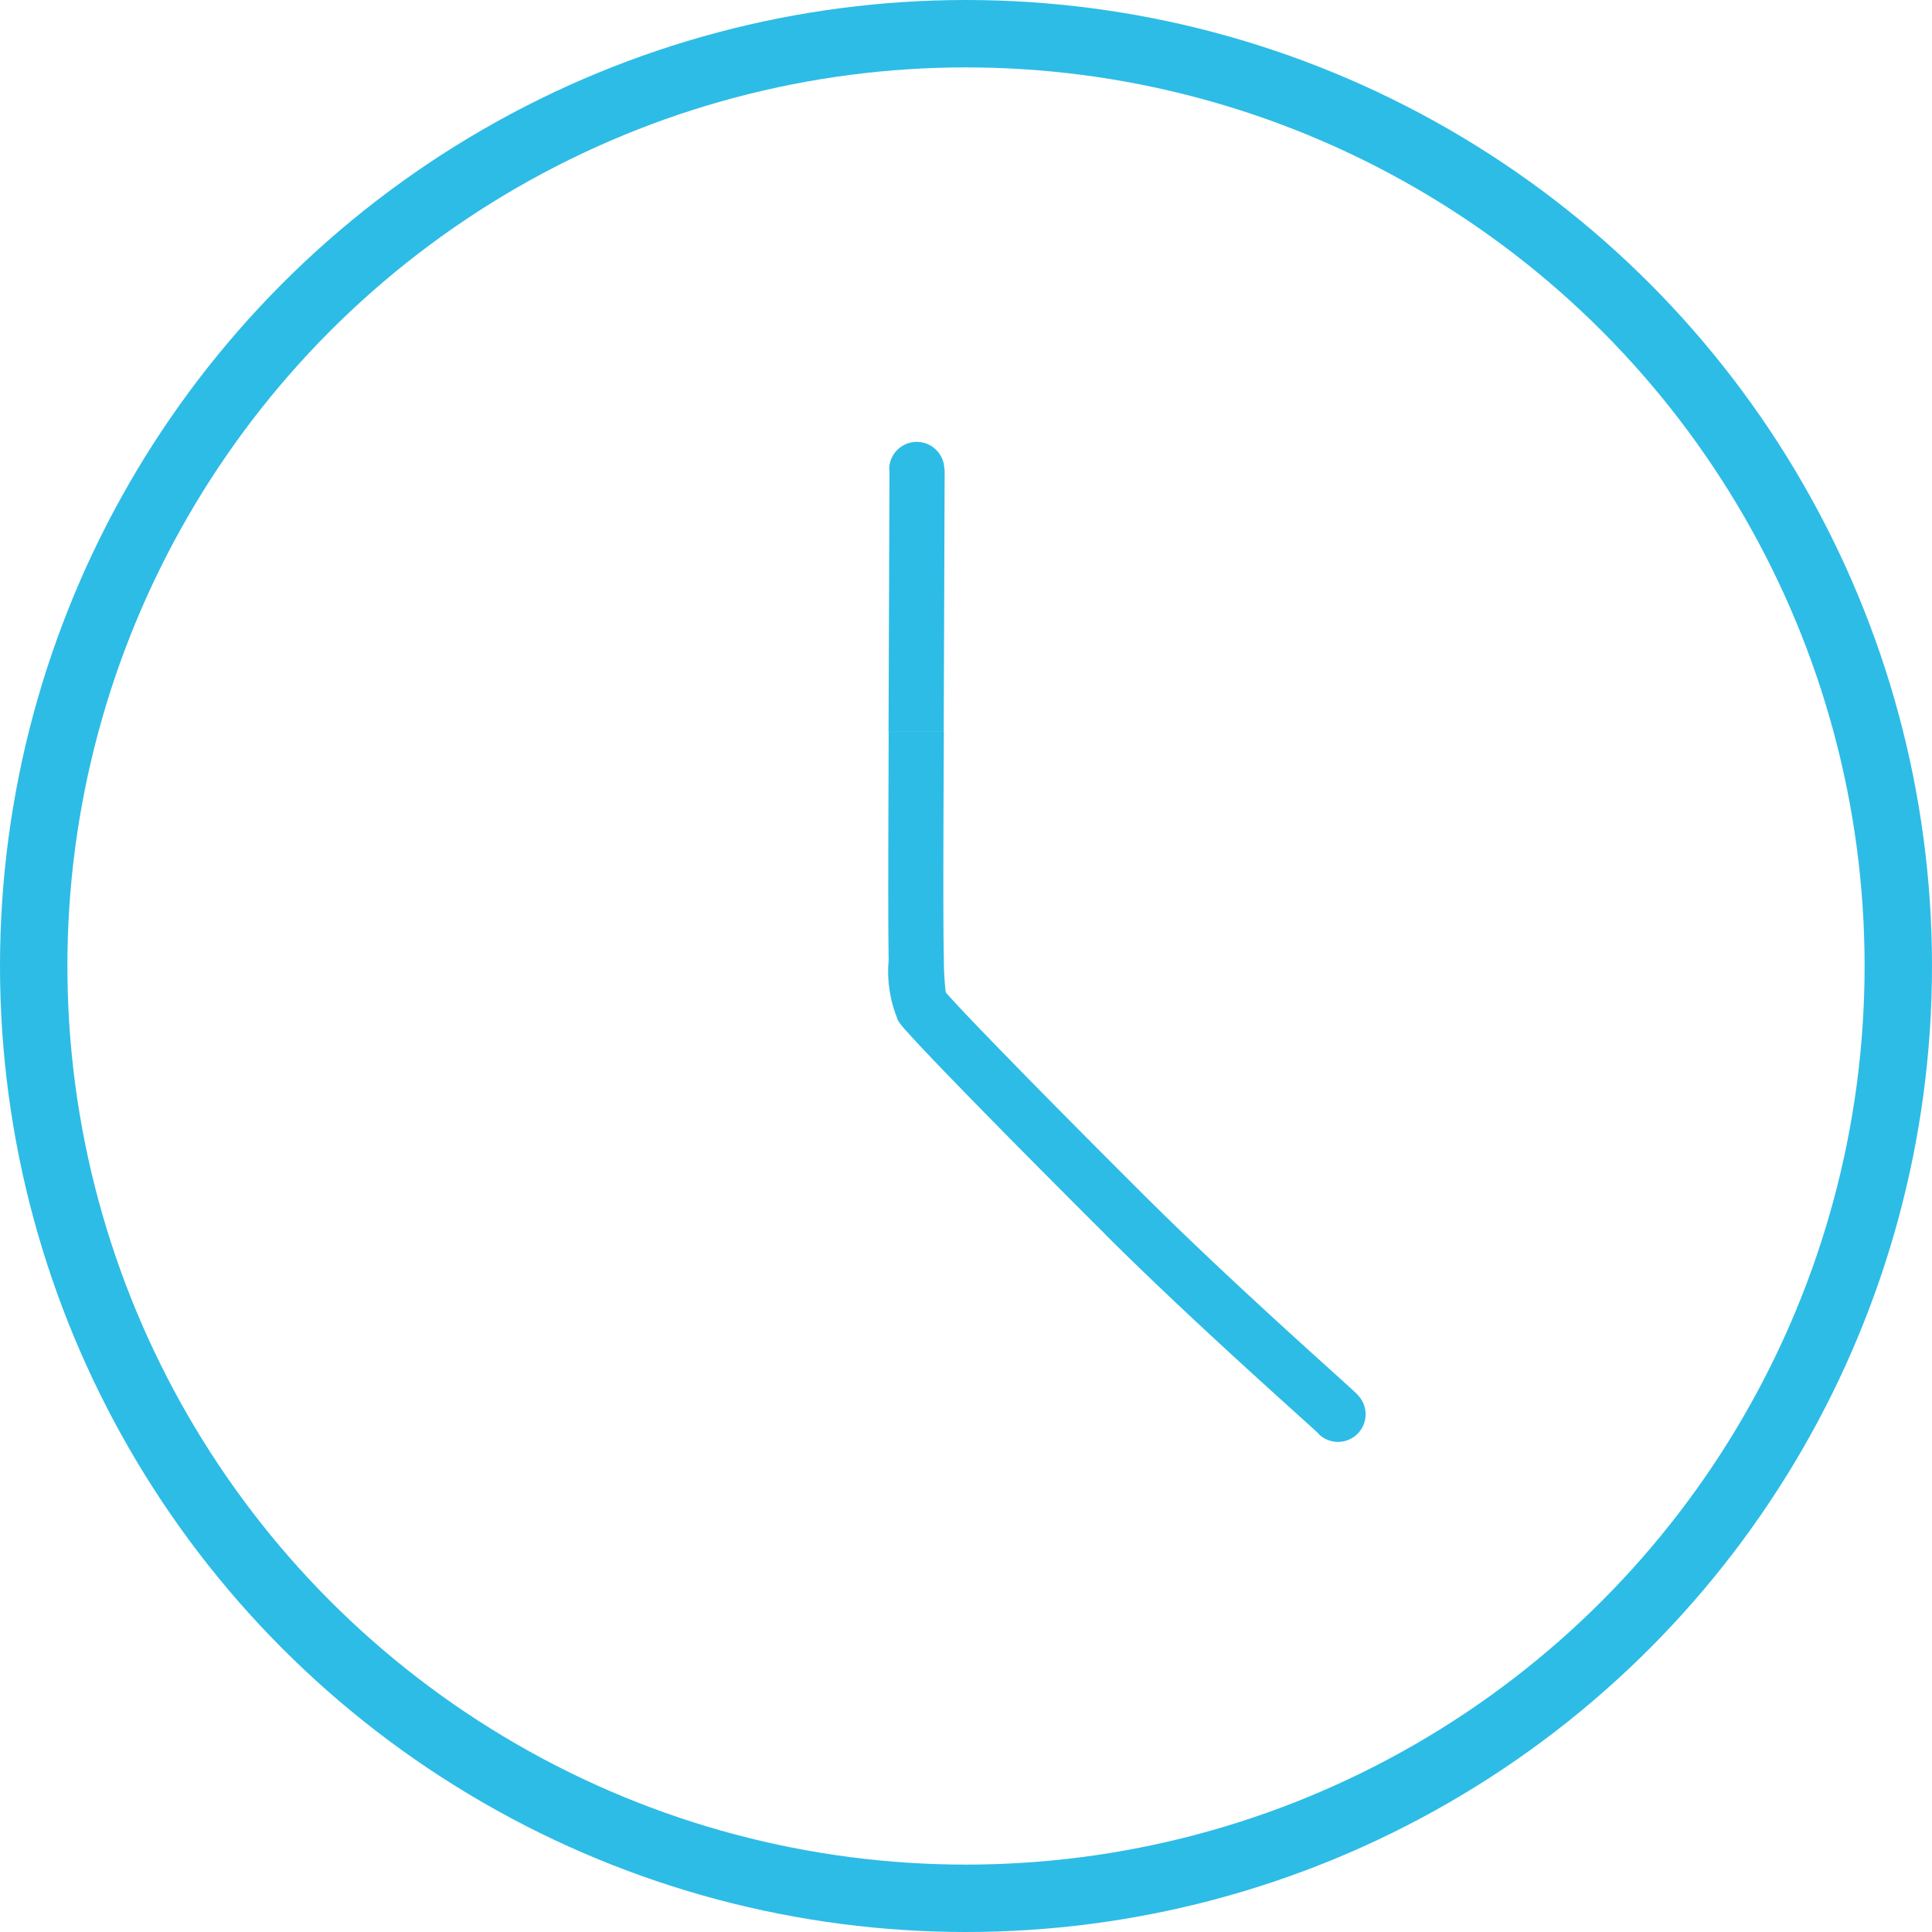 <svg xmlns="http://www.w3.org/2000/svg" width="43" height="43" viewBox="0 0 43 43">
  <g id="Сгруппировать_10272" data-name="Сгруппировать 10272" transform="translate(-417 -1062)">
    <g id="JS_Hiring_Week-4" data-name="JS Hiring Week-4" transform="translate(419.129 1063)">
      <path id="Контур_10476" data-name="Контур 10476" d="M23.751,29.083a.614.614,0,0,0,.869-.869Zm-4.318-4.875.434-.435h0ZM14.918,19.57l.545-.283h0Zm-.129-6.12.614,0h0Zm.635-5.83a.614.614,0,0,0-1.228,0Zm9.2,20.594c-.125-.125-.831-.752-1.714-1.559-.9-.825-2.027-1.872-3.04-2.882l-.867.87c1.032,1.028,2.171,2.089,3.078,2.918.926.847,1.574,1.421,1.674,1.521Zm-4.754-4.441c-1.221-1.217-2.327-2.334-3.136-3.166-.405-.416-.735-.759-.967-1.007-.116-.124-.206-.222-.267-.291-.031-.035-.051-.059-.063-.074-.025-.03,0,0,.03.051l-1.09.566a.958.958,0,0,0,.105.155c.028.034.061.073.1.114.073.083.172.19.291.318.24.256.576.606.983,1.024.815.838,1.925,1.959,3.149,3.179Zm-4.4-4.486c-.006-.011-.011-.009-.021-.082a6.71,6.71,0,0,1-.036-.694c-.016-.779-.013-2.229,0-5.058l-1.228,0c-.01,2.819-.014,4.29,0,5.089a2.779,2.779,0,0,0,.2,1.316Zm-.06-5.835.021-5.832-1.228,0-.021,5.832Z" transform="translate(3.465 1.829)" fill="#2dbce6"/>
    </g>
    <g id="Эллипс_18" data-name="Эллипс 18" transform="translate(417 1062)" fill="none" stroke="#2dbce6" stroke-width="1.5">
      <circle cx="21.5" cy="21.5" r="21.5" stroke="none"/>
      <circle cx="21.5" cy="21.5" r="20.75" fill="none"/>
    </g>
  </g>
</svg>

